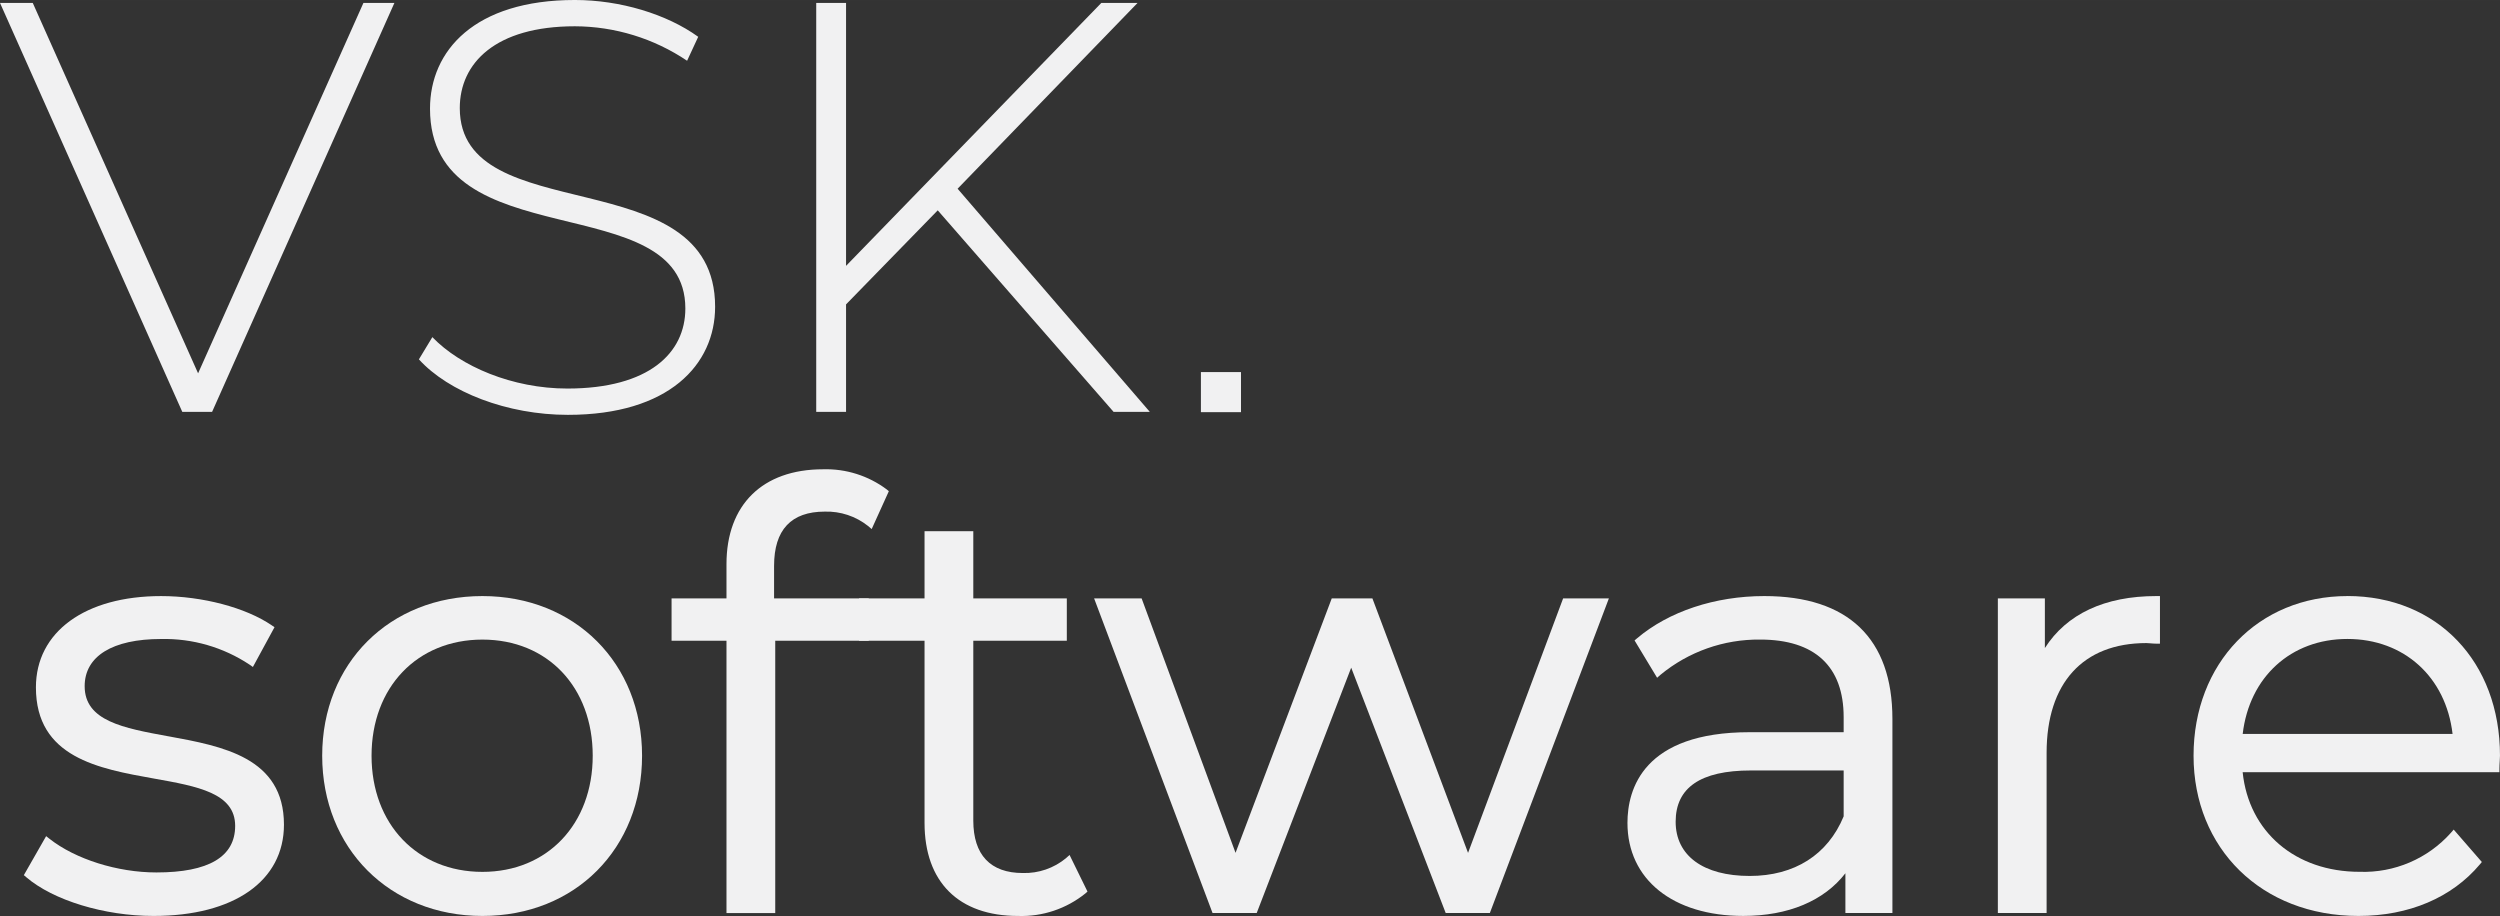<svg xmlns="http://www.w3.org/2000/svg" id="b" width="704.21mm" height="258.03mm" viewBox="0 0 1996.18 731.41"><rect x="0" y="0" width="1996.18" height="731.41" fill="#333333" stroke="none"/><g id="c"><g id="d"><path id="e" d="m314.93,2.32l-145.58,326.55h-23.79L0,2.32h26.15l132.02,295.76L290.19,2.32h24.75Z" fill="#f1f1f2"></path><path id="f" d="m334.49,286.91l10.73-17.73c22.39,23.33,63.92,41.06,107.77,41.06,65.31,0,94.24-28.47,94.24-63.92,0-97.98-203.88-39.19-203.88-159.56,0-46.19,35.46-86.77,115.68-86.77,35.94,0,73.27,11.19,98.47,29.39l-8.87,19.13c-26.49-17.84-57.67-27.42-89.6-27.53-63.45,0-91.91,29.39-91.91,65.32,0,97.97,203.88,40.09,203.88,158.63,0,46.19-36.86,86.31-117.57,86.31-48.52,0-95.18-18.19-118.97-44.32" fill="#f1f1f2"></path><path id="g" d="m748.76,167.93l-73.21,75.11v85.84h-23.82V2.32h23.82v209.95L879.39,2.32h28.93l-143.7,148.36,153.49,178.2h-28.93l-140.43-160.95Z" fill="#f1f1f2"></path><path id="h" d="m134.3,587.89c-35.79-6.55-66.7-12.2-66.7-39.99,0-23.95,22.24-37.68,61.01-37.68,25.09-.55,49.75,6.59,70.66,20.47l2.66,1.86,17.26-31.75-2.17-1.48c-20.81-14.2-55.51-23.37-88.4-23.37-60.72,0-99.94,28.61-99.94,72.89,0,56,50.1,64.93,94.31,72.82,34.76,6.2,64.78,11.56,64.78,37.77,0,24.69-21.15,37.19-62.87,37.19-31.11,0-64.65-10.56-85.42-26.91l-2.64-2.07-17.8,31.13,1.82,1.56c21.57,18.56,62.46,31.02,101.74,31.02,64.23,0,104.13-27.93,104.13-72.89,0-53.68-49.08-62.66-92.39-70.58" fill="#f1f1f2"></path><path id="i" d="m385.2,475.94c-74.13,0-127.94,53.6-127.94,127.47s53.81,127.94,127.94,127.94,127.47-53.81,127.47-127.94c0-73.86-53.63-127.47-127.47-127.47m0,220.22c-52.13,0-88.53-38.13-88.53-92.74s36.4-92.73,88.53-92.73,88.07,38.13,88.07,92.73-36.21,92.74-88.07,92.74" fill="#f1f1f2"></path><path id="j" d="m618.08,451.78c0-28.72,13.63-43.28,40.49-43.28,12.49-.37,24.7,3.68,34.5,11.44l2.94,2.49,13.7-30.22-1.68-1.42c-14.65-10.96-32.58-16.63-50.87-16.08-48.27,0-77.08,28.3-77.08,75.69v27.42h-43.85v33.8h43.85v217.41h38.93v-217.43h74.65v-33.8h-75.58v-26.03Z" fill="#f1f1f2"></path><path id="k" d="m851.16,685.23c-9.67,7.99-21.92,12.2-34.46,11.85-25.87,0-39.55-14.48-39.55-41.88v-143.59h74.67v-33.8h-74.67v-53.64h-38.93v53.65h-52.3v33.8h52.3v145.46c0,47.21,27.25,74.28,74.75,74.28,19.49.64,38.55-5.76,53.72-18.01l1.64-1.47-14.32-29.22-2.86,2.57Z" fill="#f1f1f2"></path><path id="l" d="m1172.2,681l-75.66-201.31-.71-1.88h-32.47l-76.81,203.15-74.29-201.25-.7-1.9h-37.94l94.56,251.21h35.26l75.45-195.9,74.74,194.03.72,1.87h35.25l95.04-251.21h-36.54l-75.91,203.19Z" fill="#f1f1f2"></path><path id="m" d="m1408.72,475.94c-39.33,0-76.4,12.32-101.69,33.82l-1.88,1.6,18.01,29.82,2.61-2.32c22.41-18.52,50.65-28.51,79.72-28.19,43.58,0,66.62,21.42,66.62,61.94v12.02h-75.01c-84.93,0-97.62,45.37-97.62,72.42,0,45.12,36.3,74.28,92.48,74.28,35.92,0,64.46-12.01,81.54-34.06v31.73h37.54v-154.98c0-64.17-35.37-98.08-102.27-98.08m-11.67,223.48c-37.03,0-59.14-16.18-59.14-43.28s19.65-40.95,60.08-40.95h74.07v36.64c-12.67,30.7-39.29,47.59-75.01,47.59" fill="#f1f1f2"></path><path id="n" d="m1632.77,517.47v-39.66h-37.54v251.21h38.93v-127.94c0-55.67,29.05-87.61,79.67-87.61,1.04,0,2.17.1,3.36.21,1.48.13,3.03.26,4.57.26h2.91v-38h-2.91c-41.13,0-71.65,14.3-88.99,41.52" fill="#f1f1f2"></path><path id="o" d="m1874.3,475.94c-71.16,0-122.81,53.6-122.81,127.47s54.15,127.94,131.67,127.94c40.24,0,74.66-14.62,96.93-41.16l1.59-1.91-22.48-25.88-2.19,2.52c-18.46,20.72-45.19,32.15-72.92,31.19-51.33,0-88.49-31.84-93.4-79.56h205.01v-2.91c0-1.93.13-3.86.24-5.66.12-1.68.22-3.25.22-4.61,0-75.05-50.12-127.47-121.88-127.47m0,34.28c45.28,0,78.69,30.34,84.02,75.84h-167.58c5.33-45.5,38.55-75.84,83.56-75.84" fill="#f1f1f2"></path><rect id="p" x="958.89" y="297.09" width="32" height="32" fill="#f1f1f2"></rect></g></g></svg>
